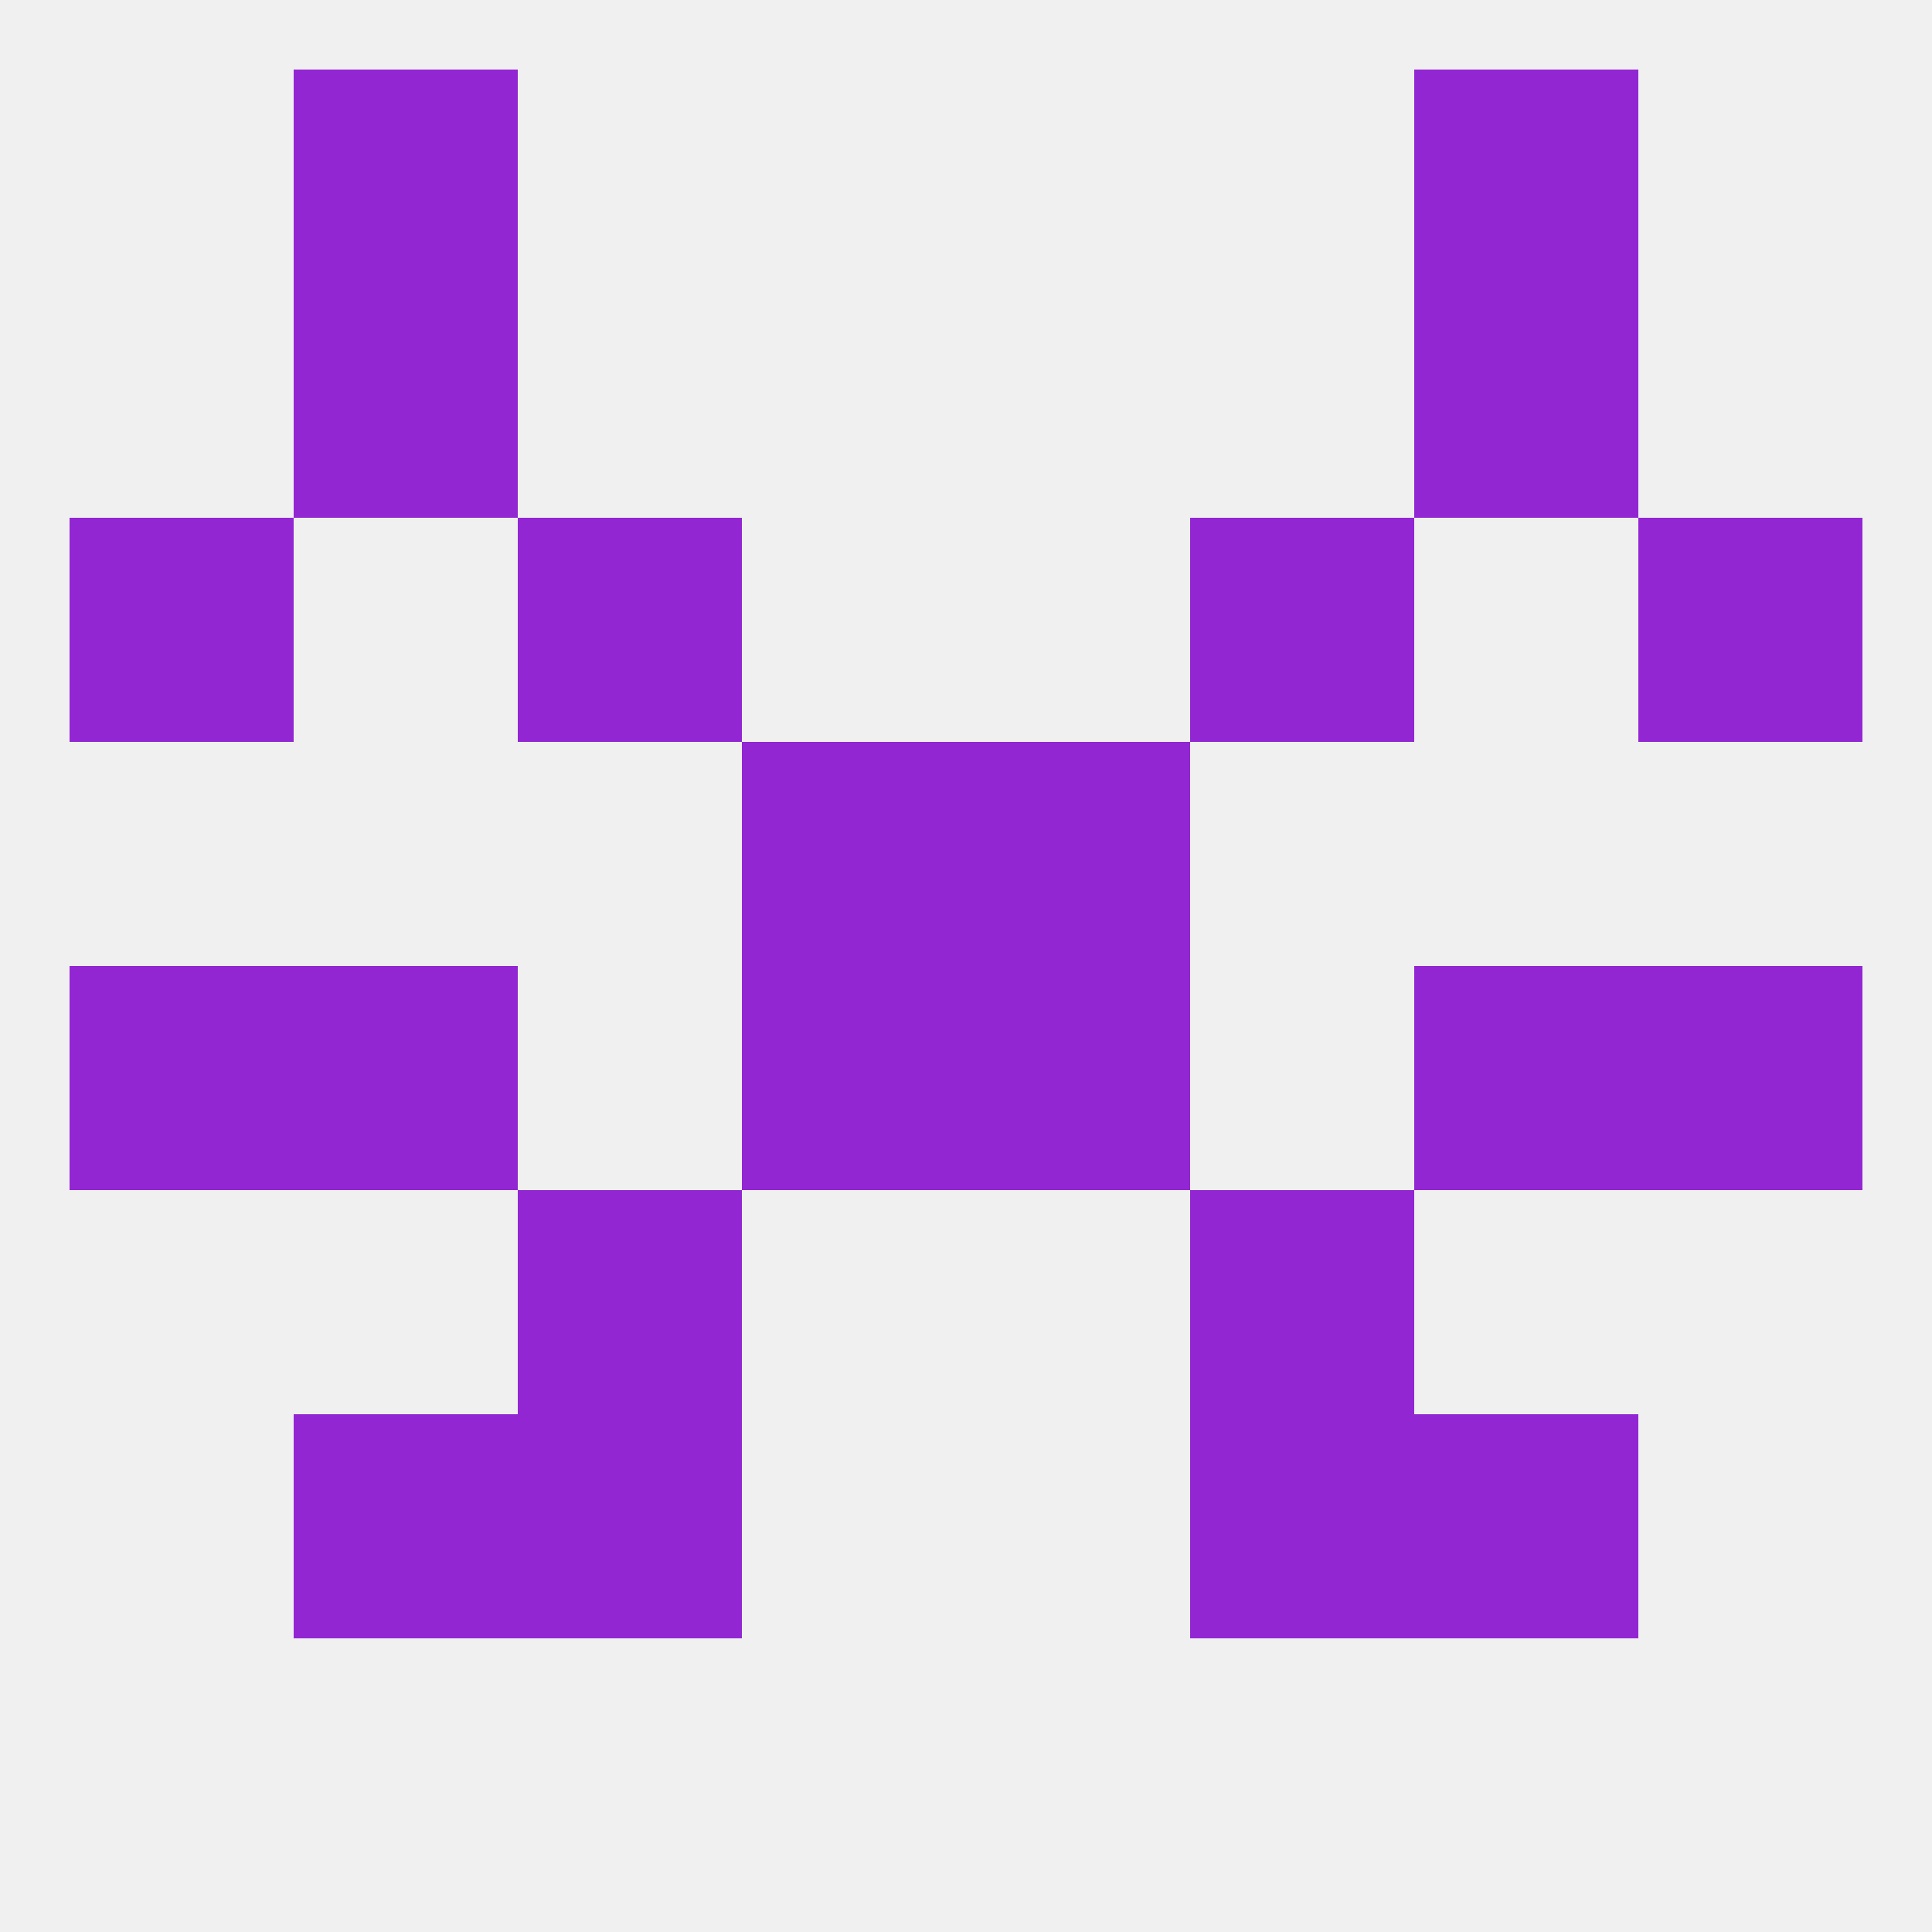 
<!--   <?xml version="1.0"?> -->
<svg version="1.1" baseprofile="full" xmlns="http://www.w3.org/2000/svg" xmlns:xlink="http://www.w3.org/1999/xlink" xmlns:ev="http://www.w3.org/2001/xml-events" width="250" height="250" viewBox="0 0 250 250" >
	<rect width="100%" height="100%" fill="rgba(240,240,240,255)"/>

	<rect x="38" y="183" width="29" height="29" fill="rgba(147,38,211,255)"/>
	<rect x="183" y="183" width="29" height="29" fill="rgba(147,38,211,255)"/>
	<rect x="67" y="183" width="29" height="29" fill="rgba(147,38,211,255)"/>
	<rect x="154" y="183" width="29" height="29" fill="rgba(147,38,211,255)"/>
	<rect x="154" y="154" width="29" height="29" fill="rgba(147,38,211,255)"/>
	<rect x="67" y="154" width="29" height="29" fill="rgba(147,38,211,255)"/>
	<rect x="38" y="38" width="29" height="29" fill="rgba(147,38,211,255)"/>
	<rect x="183" y="38" width="29" height="29" fill="rgba(147,38,211,255)"/>
	<rect x="154" y="67" width="29" height="29" fill="rgba(147,38,211,255)"/>
	<rect x="9" y="67" width="29" height="29" fill="rgba(147,38,211,255)"/>
	<rect x="212" y="67" width="29" height="29" fill="rgba(147,38,211,255)"/>
	<rect x="67" y="67" width="29" height="29" fill="rgba(147,38,211,255)"/>
	<rect x="38" y="9" width="29" height="29" fill="rgba(147,38,211,255)"/>
	<rect x="183" y="9" width="29" height="29" fill="rgba(147,38,211,255)"/>
	<rect x="212" y="125" width="29" height="29" fill="rgba(147,38,211,255)"/>
	<rect x="38" y="125" width="29" height="29" fill="rgba(147,38,211,255)"/>
	<rect x="183" y="125" width="29" height="29" fill="rgba(147,38,211,255)"/>
	<rect x="96" y="125" width="29" height="29" fill="rgba(147,38,211,255)"/>
	<rect x="125" y="125" width="29" height="29" fill="rgba(147,38,211,255)"/>
	<rect x="9" y="125" width="29" height="29" fill="rgba(147,38,211,255)"/>
	<rect x="96" y="96" width="29" height="29" fill="rgba(147,38,211,255)"/>
	<rect x="125" y="96" width="29" height="29" fill="rgba(147,38,211,255)"/>
</svg>